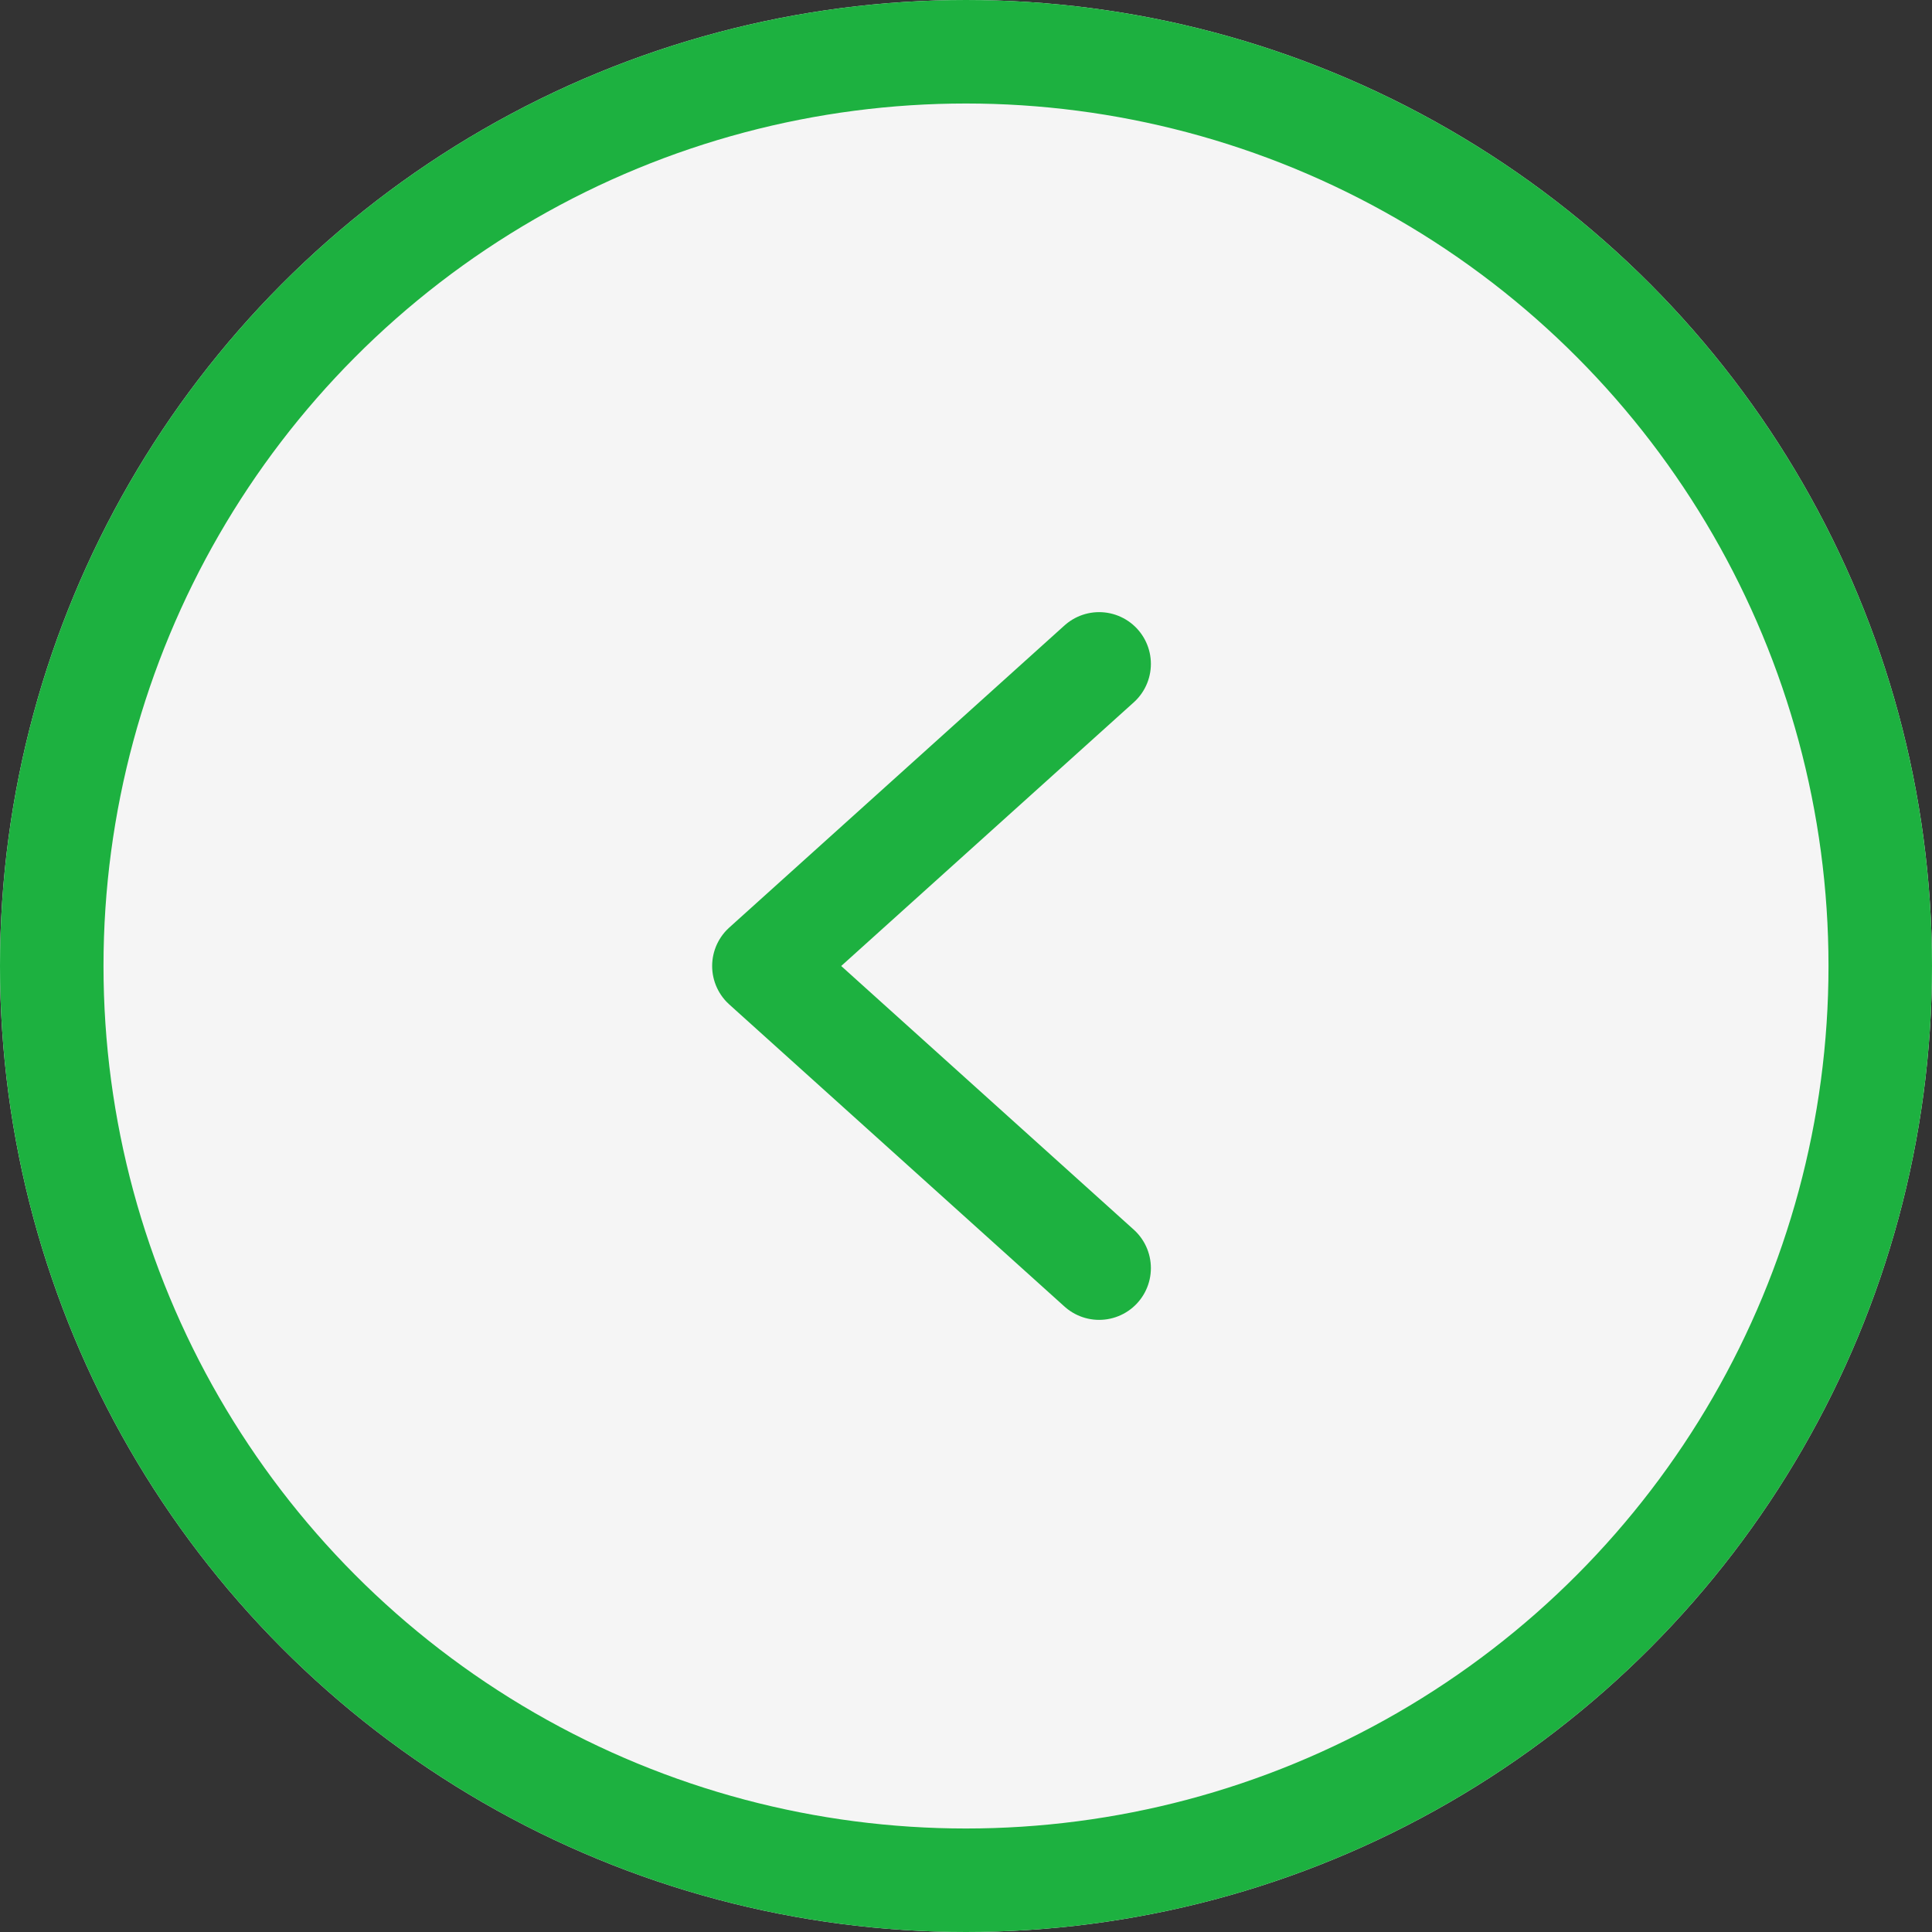 <svg id="history-prev-arrow" xmlns="http://www.w3.org/2000/svg" width="56" height="56" viewBox="0 0 56 56">
  <rect x="0" y="0" width="56" height="56" fill="#333333" stroke="none"/>
  <g id="Ellipse_5" data-name="Ellipse 5" fill="#f5f5f5" stroke="#1db140" stroke-width="3">
    <circle cx="28" cy="28" r="28" stroke="none"/>
    <circle cx="28" cy="28" r="26.5" fill="none"/>
  </g>
  <g id="Icon_feather-arrow-right-circle" data-name="Icon feather-arrow-right-circle" transform="translate(22.142 19.243)">
    <path id="Path_18782" data-name="Path 18782" d="M27.717,29.514,18,20.757,27.717,12" transform="translate(-18 -12)" fill="#f5f5f5" stroke="#1db140" stroke-linecap="round" stroke-linejoin="round" stroke-width="3"/>
  </g>
</svg>
